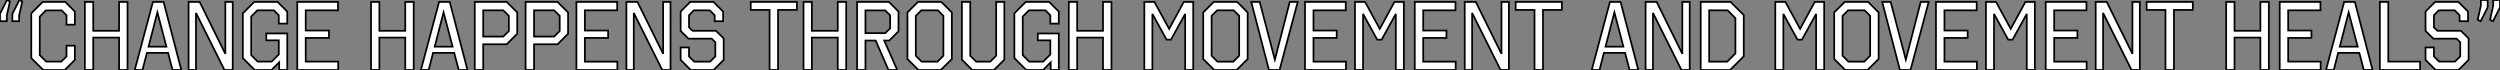 <?xml version="1.0" standalone="no"?>
<svg xmlns="http://www.w3.org/2000/svg" viewBox="1.998 7.688 1440.22 40.325"><rect x="1.998" y="7.688" width="1440.22" height="40.325" fill="#808080" stroke="none"/><path d="M15.46-39.48L13.66-31.36L13.66-28.11L9.74-28.11L9.74-32.37L13.83-40.32L15.46-39.48ZM8.34-39.48L6.55-31.36L6.55-28.11L2.63-28.11L2.63-32.37L6.66-40.32L8.34-39.48ZM27.22-39.20L40.26-39.20L45.75-33.66L45.75-26.10L40.94-26.10L40.94-31.53L38.14-34.33L29.06-34.33L25.54-30.74L25.54-8.57L29.29-4.82L37.91-4.82L40.94-7.78L40.94-14L45.75-14L45.75-5.82L39.93 0L27.55 0L20.66-6.83L20.66-32.65L27.22-39.20ZM71.23-39.20L76.10-39.20L76.10 0L71.23 0L71.23-18.65L56.34-18.65L56.34 0L51.52 0L51.52-39.20L56.34-39.20L56.34-22.57L71.23-22.57L71.23-39.20ZM90.72-39.20L96.88-39.20L107.07 0L102.03 0L99.46-9.86L87.25-9.86L84.73 0L80.25 0L90.72-39.20ZM98.50-13.44L93.30-33.21L88.20-13.44L98.50-13.44ZM132.44-39.20L136.70-39.20L136.70 0L131.94 0L115.53-32.87L115.53 0L111.27 0L111.27-39.20L117.66-39.20L132.44-9.30L132.44-39.20ZM162.57-39.20L168.11-33.66L168.11-26.71L163.24-26.71L163.24-31.53L160.44-34.38L150.92-34.38L147.34-30.80L147.34-8.57L151.09-4.82L159.15-4.82L163.24-8.96L163.24-17.08L156.02-17.08L156.02-21.06L168.11-21.06L168.11 0L163.46 0L163.46-4.42L159.04 0L149.35 0L142.52-6.89L142.52-32.65L149.07-39.20L162.57-39.20ZM173.88-39.20L197.34-39.20L197.34-34.38L178.75-34.38L178.75-22.74L192.14-22.74L192.14-18.48L178.75-18.48L178.75-4.82L197.46-4.82L197.46 0L173.88 0L173.88-39.20Z" fill="white" stroke="black" transform="translate(0 0) scale(1 1) translate(-0.632 48.008)"/><path d="M22.85-39.20L27.72-39.20L27.72 0L22.85 0L22.85-18.65L7.95-18.65L7.95 0L3.14 0L3.14-39.20L7.95-39.20L7.95-22.57L22.85-22.57L22.85-39.20ZM42.34-39.20L48.50-39.20L58.69 0L53.65 0L51.07-9.86L38.86-9.86L36.34 0L31.86 0L42.34-39.20ZM50.12-13.44L44.91-33.21L39.82-13.44L50.12-13.44ZM81.31-39.20L87.36-33.15L87.36-20.89L81.31-14.84L67.76-14.84L67.76 0L62.89 0L62.89-39.20L81.31-39.20ZM82.54-31.19L79.35-34.38L67.76-34.38L67.76-19.26L79.35-19.26L82.54-22.46L82.54-31.19ZM110.60-39.20L116.65-33.15L116.65-20.89L110.60-14.84L97.05-14.84L97.05 0L92.18 0L92.18-39.20L110.60-39.20ZM111.83-31.19L108.64-34.38L97.05-34.38L97.05-19.26L108.64-19.26L111.83-22.46L111.83-31.19ZM121.46-39.20L144.93-39.20L144.93-34.38L126.34-34.38L126.34-22.74L139.72-22.74L139.72-18.48L126.34-18.48L126.34-4.82L145.04-4.82L145.04 0L121.46 0L121.46-39.20ZM171.42-39.20L175.67-39.20L175.67 0L170.91 0L154.50-32.87L154.50 0L150.25 0L150.25-39.20L156.63-39.20L171.42-9.30L171.42-39.20ZM200.42-39.20L205.97-33.66L205.97-28.11L201.10-28.11L201.10-31.53L198.30-34.38L189.11-34.38L186.31-31.53L186.31-24.58L188.38-22.57L201.88-22.57L206.30-18.20L206.30-5.82L200.48 0L187.32 0L181.50-5.82L181.50-12.99L186.31-12.99L186.31-7.84L189.34-4.82L198.46-4.82L201.49-7.84L201.49-15.96L199.42-18.03L186.03-18.03L181.50-22.51L181.50-33.66L186.98-39.20L200.42-39.20Z" fill="white" stroke="black" transform="translate(212.744 0) scale(1 1) translate(-0.136 48.013)"/><path d="M0.73-39.20L27.33-39.20L27.33-34.61L16.46-34.61L16.46 0L11.59 0L11.59-34.61L0.73-34.61L0.73-39.20ZM50.85-39.20L55.72-39.20L55.72 0L50.85 0L50.85-18.65L35.95-18.65L35.95 0L31.14 0L31.14-39.20L35.95-39.20L35.95-22.57L50.85-22.57L50.85-39.20ZM61.99-39.20L80.36-39.20L85.85-33.66L85.85-22.29L80.53-16.97L77.62-16.97L85.12 0L80.08 0L72.69-16.97L66.81-16.97L66.81 0L61.99 0L61.99-39.20ZM81.03-31.53L78.23-34.33L66.81-34.33L66.81-21.22L78.23-21.22L81.03-24.02L81.03-31.53ZM110.54-39.20L116.59-33.15L116.59-6.33L110.21 0L97.33 0L91-6.33L91-33.15L97.05-39.20L110.54-39.20ZM111.72-31.19L108.53-34.38L99.01-34.38L95.82-31.19L95.82-8.23L99.18-4.82L108.36-4.82L111.72-8.23L111.72-31.19ZM142.13-39.20L146.83-39.20L146.83-5.99L140.84 0L128.35 0L122.36-5.99L122.36-39.20L127.18-39.20L127.18-8.23L130.59-4.82L138.71-4.82L142.13-8.23L142.13-39.20ZM172.65-39.20L178.19-33.66L178.19-26.71L173.32-26.71L173.32-31.53L170.52-34.38L161-34.38L157.42-30.80L157.42-8.57L161.17-4.82L169.23-4.82L173.32-8.96L173.32-17.08L166.10-17.08L166.10-21.06L178.19-21.06L178.19 0L173.54 0L173.54-4.42L169.12 0L159.43 0L152.60-6.89L152.60-32.65L159.15-39.20L172.65-39.20ZM203.67-39.20L208.54-39.20L208.54 0L203.67 0L203.67-18.65L188.78-18.65L188.78 0L183.96 0L183.96-39.20L188.78-39.20L188.78-22.57L203.67-22.57L203.67-39.20Z" fill="white" stroke="black" transform="translate(434.488 0) scale(1 1) translate(-0.728 48.013)"/><path d="M25.87-39.20L31.30-39.20L31.30 0L26.66 0L26.66-32.31L18.48-17.47L15.96-17.47L7.78-32.31L7.78 0L3.14 0L3.14-39.20L8.96-39.20L17.42-23.69L25.87-39.20ZM56.62-39.20L62.66-33.15L62.66-6.33L56.28 0L43.40 0L37.07-6.33L37.07-33.15L43.12-39.20L56.62-39.20ZM57.79-31.19L54.60-34.38L45.08-34.38L41.89-31.19L41.89-8.23L45.25-4.82L54.43-4.82L57.79-8.23L57.79-31.19ZM86.91-39.20L91.50-39.20L81.03 0L74.93 0L64.74-39.20L69.61-39.20L78.34-5.94L86.91-39.20ZM95.70-39.20L119.17-39.20L119.17-34.38L100.58-34.38L100.58-22.74L113.96-22.74L113.96-18.48L100.58-18.48L100.58-4.82L119.28-4.82L119.28 0L95.70 0L95.70-39.20ZM147.22-39.20L152.66-39.20L152.66 0L148.01 0L148.01-32.31L139.83-17.47L137.31-17.47L129.14-32.31L129.14 0L124.49 0L124.49-39.20L130.31-39.20L138.77-23.69L147.22-39.20ZM158.93-39.20L182.39-39.20L182.39-34.38L163.80-34.38L163.80-22.74L177.18-22.74L177.18-18.48L163.80-18.48L163.80-4.82L182.50-4.82L182.50 0L158.93 0L158.93-39.20ZM208.88-39.20L213.14-39.20L213.14 0L208.38 0L191.97-32.87L191.97 0L187.71 0L187.71-39.20L194.10-39.20L208.88-9.30L208.88-39.20ZM217.06-39.20L243.66-39.20L243.66-34.61L232.79-34.61L232.79 0L227.92 0L227.92-34.61L217.06-34.61L217.06-39.20Z" fill="white" stroke="black" transform="translate(658.232 0) scale(1 1) translate(-0.136 48.013)"/><path d="M11.48-39.20L17.64-39.20L27.83 0L22.79 0L20.22-9.86L8.01-9.86L5.49 0L1.01 0L11.48-39.20ZM19.26-13.44L14.06-33.21L8.96-13.44L19.26-13.44ZM53.20-39.20L57.46-39.20L57.46 0L52.70 0L36.29-32.87L36.29 0L32.03 0L32.03-39.20L38.42-39.20L53.20-9.30L53.20-39.20ZM81.03-39.20L88.59-31.64L88.59-7.90L80.70 0L63.78 0L63.78-39.20L81.03-39.20ZM83.78-29.85L79.30-34.38L68.66-34.38L68.66-4.82L79.07-4.82L83.78-9.52L83.78-29.85Z" fill="white" stroke="black" transform="translate(917.976 0) scale(1 1) translate(-0.008 48.013)"/><path d="M25.87-39.20L31.30-39.20L31.30 0L26.66 0L26.66-32.31L18.48-17.47L15.96-17.47L7.78-32.31L7.78 0L3.14 0L3.14-39.20L8.96-39.20L17.42-23.69L25.87-39.20ZM56.62-39.20L62.66-33.15L62.66-6.33L56.28 0L43.40 0L37.07-6.33L37.07-33.15L43.12-39.20L56.62-39.20ZM57.79-31.19L54.60-34.38L45.08-34.38L41.89-31.19L41.89-8.23L45.25-4.82L54.43-4.82L57.79-8.23L57.79-31.19ZM86.91-39.20L91.50-39.20L81.03 0L74.93 0L64.74-39.20L69.61-39.20L78.34-5.94L86.91-39.20ZM95.70-39.20L119.17-39.20L119.17-34.38L100.58-34.38L100.58-22.74L113.96-22.74L113.96-18.48L100.58-18.48L100.58-4.82L119.28-4.82L119.28 0L95.70 0L95.70-39.20ZM147.22-39.20L152.66-39.20L152.66 0L148.01 0L148.01-32.31L139.83-17.47L137.31-17.47L129.14-32.31L129.14 0L124.49 0L124.49-39.20L130.31-39.20L138.77-23.69L147.22-39.20ZM158.93-39.20L182.39-39.20L182.39-34.38L163.80-34.38L163.80-22.74L177.18-22.74L177.18-18.48L163.80-18.48L163.80-4.82L182.50-4.82L182.50 0L158.93 0L158.93-39.20ZM208.88-39.20L213.14-39.20L213.14 0L208.38 0L191.97-32.87L191.97 0L187.71 0L187.71-39.20L194.10-39.20L208.88-9.30L208.88-39.20ZM217.06-39.20L243.66-39.20L243.66-34.61L232.79-34.61L232.79 0L227.92 0L227.92-34.61L217.06-34.61L217.06-39.20Z" fill="white" stroke="black" transform="translate(1021.72 0) scale(1 1) translate(-0.136 48.013)"/><path d="M22.85-39.20L27.72-39.20L27.72 0L22.85 0L22.85-18.65L7.95-18.65L7.95 0L3.14 0L3.14-39.20L7.95-39.20L7.95-22.57L22.85-22.57L22.85-39.20ZM33.99-39.20L57.46-39.20L57.46-34.38L38.86-34.38L38.86-22.74L52.25-22.74L52.25-18.48L38.86-18.48L38.86-4.82L57.57-4.82L57.57 0L33.99 0L33.99-39.20ZM71.12-39.20L77.28-39.20L87.47 0L82.43 0L79.86-9.86L67.65-9.86L65.13 0L60.65 0L71.12-39.20ZM78.90-13.44L73.70-33.21L68.60-13.44L78.90-13.44ZM91.67-39.20L96.54-39.20L96.54-4.82L114.86-4.82L114.86 0L91.67 0L91.67-39.20ZM136.92-39.20L142.46-33.66L142.46-28.11L137.59-28.11L137.59-31.53L134.79-34.38L125.61-34.38L122.81-31.53L122.81-24.58L124.88-22.57L138.38-22.57L142.80-18.20L142.80-5.82L136.98 0L123.82 0L117.99-5.82L117.99-12.99L122.81-12.99L122.81-7.84L125.83-4.82L134.96-4.82L137.98-7.84L137.98-15.96L135.91-18.03L122.53-18.03L117.99-22.51L117.99-33.66L123.48-39.20L136.92-39.20ZM149.86-40.32L153.78-40.32L153.78-36.06L149.74-28.11L148.06-28.95L149.86-37.07L149.86-40.32ZM156.97-40.32L160.89-40.32L160.89-36.06L156.86-28.11L155.18-28.95L156.97-37.07L156.97-40.32Z" fill="white" stroke="black" transform="translate(1281.464 0) scale(1 1) translate(-0.136 48.008)"/></svg>